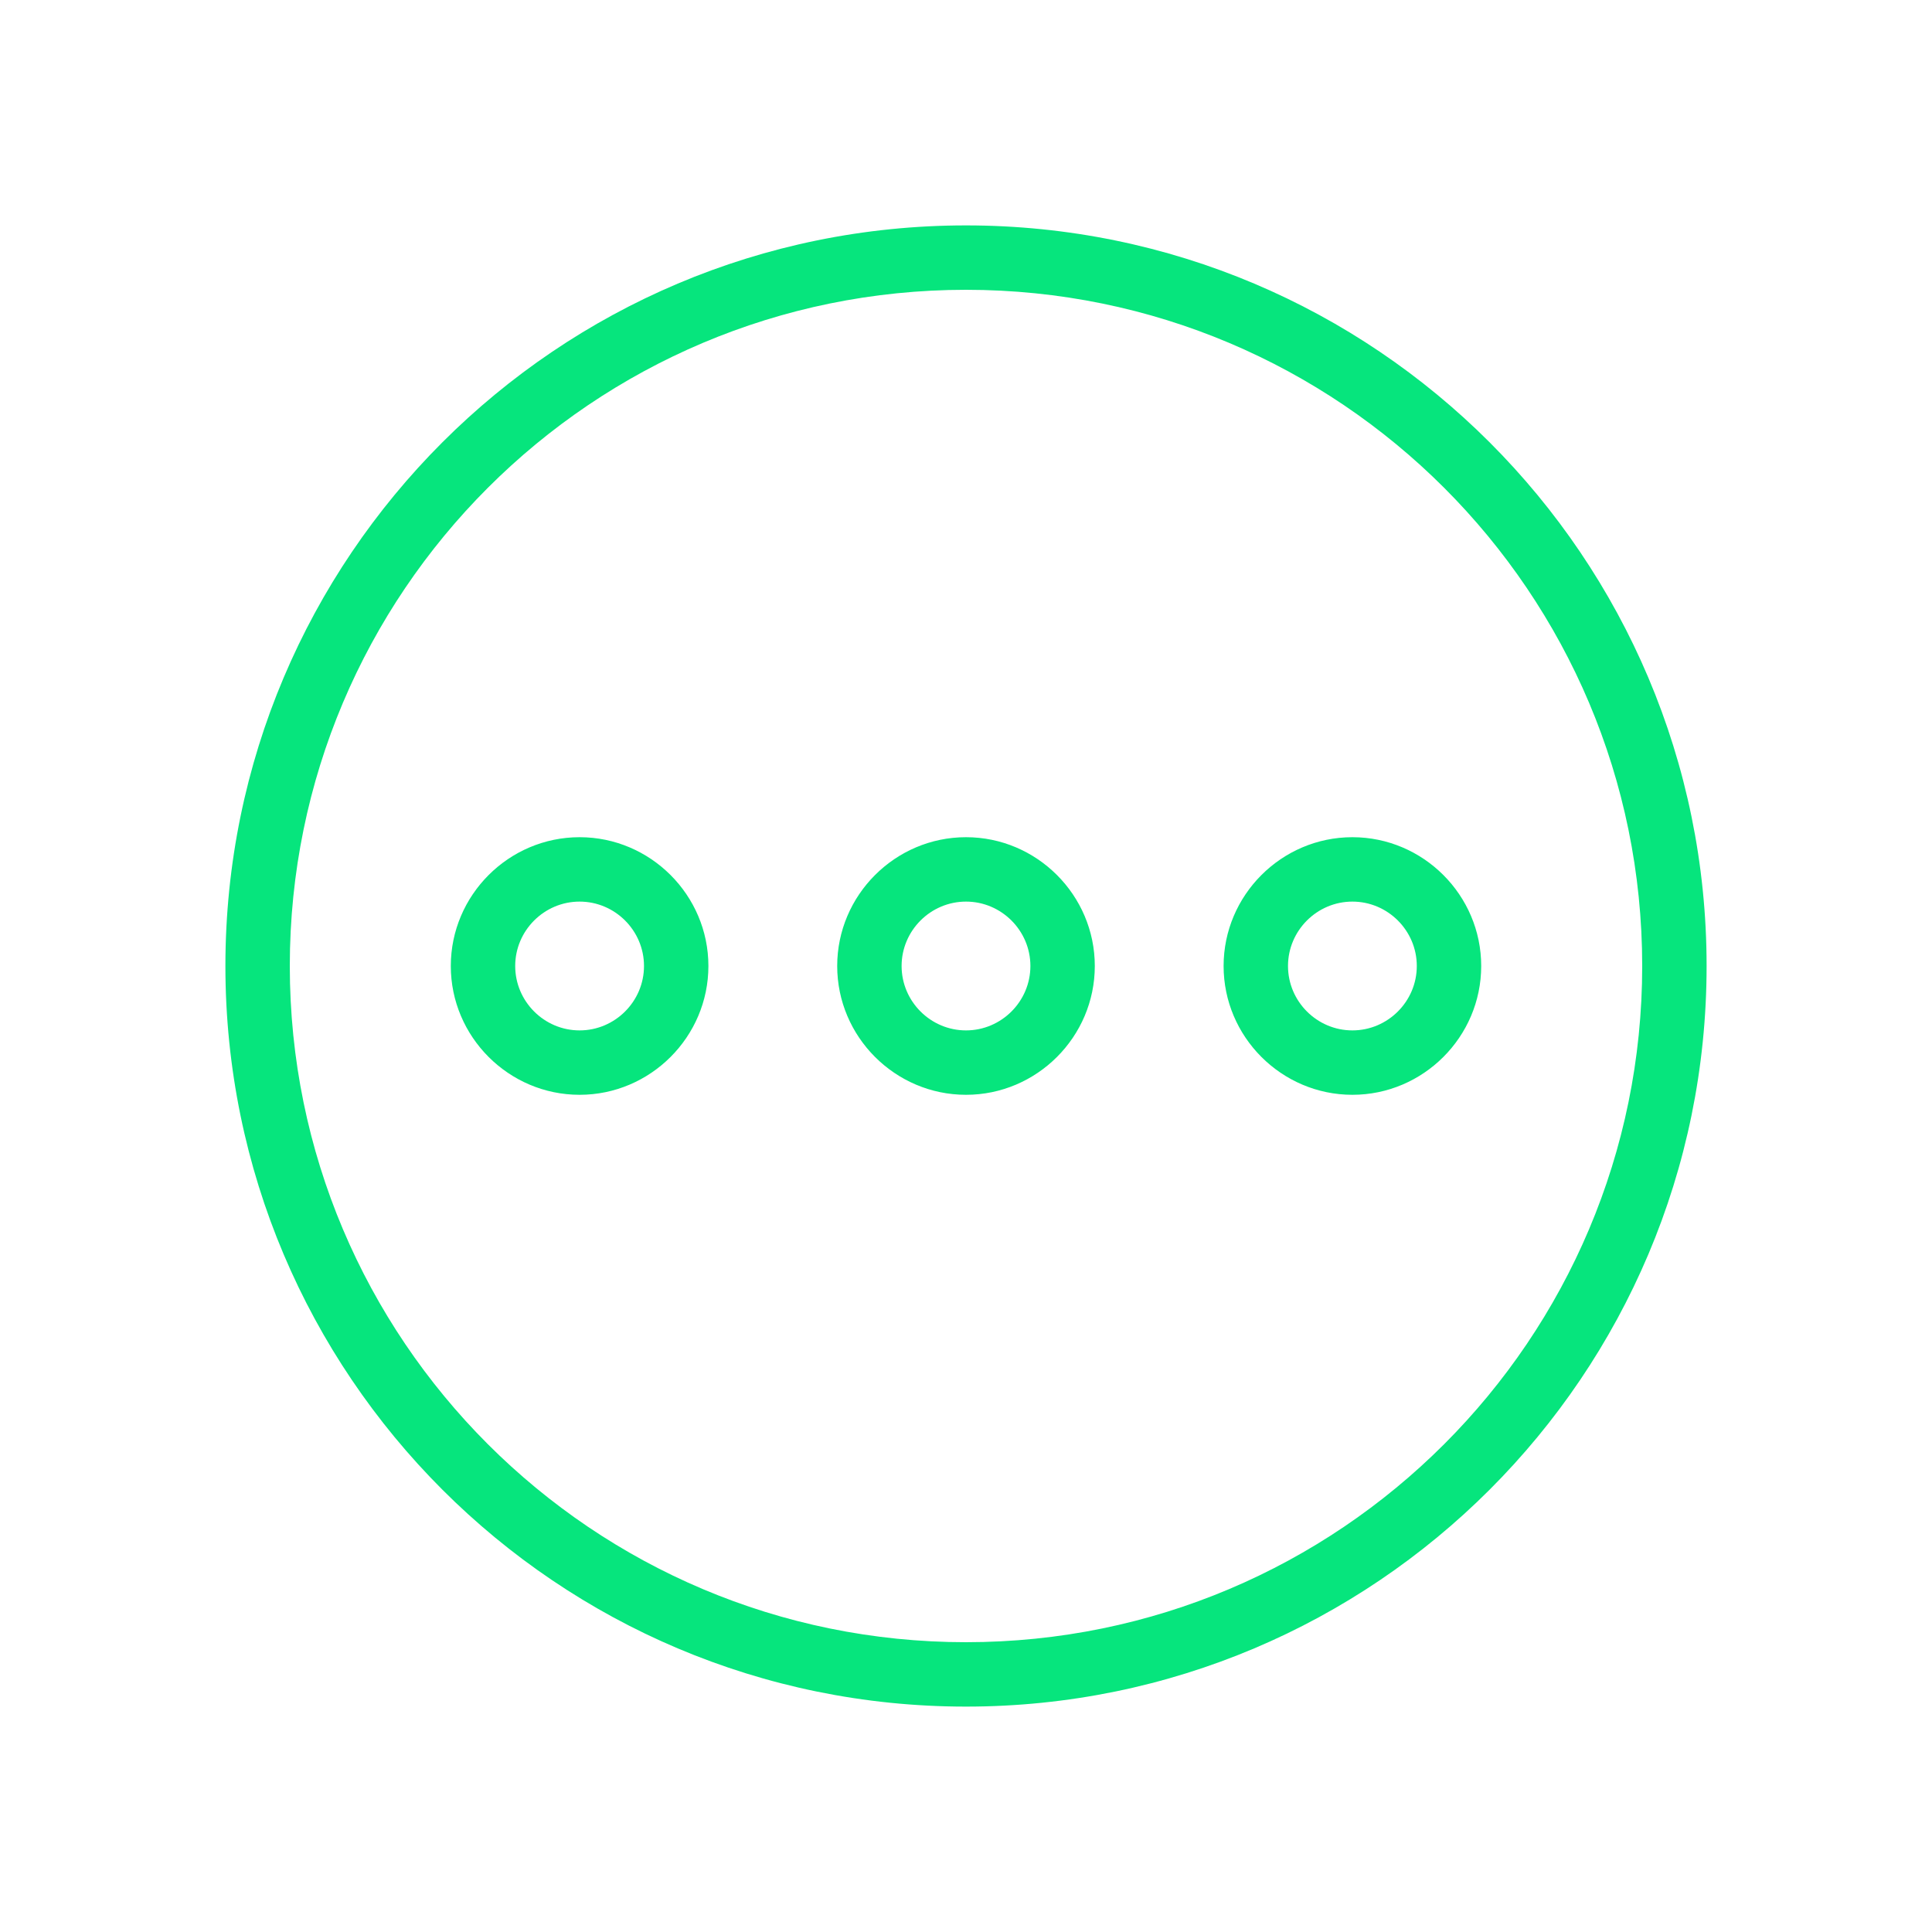 <?xml version="1.0" encoding="UTF-8"?> <svg xmlns="http://www.w3.org/2000/svg" id="Layer_1" data-name="Layer 1" version="1.1" viewBox="0 0 60 60"><defs><style> .cls-1 { fill: #06e57d; stroke-width: 0px; } </style></defs><path class="cls-1" d="M30,7c-12.7,0-23,10.3-23,23s10.3,23,23,23,23-10.3,23-23S42.7,7,30,7ZM30,9c11.6,0,21,9.4,21,21s-9.4,21-21,21-21-9.4-21-21S18.4,9,30,9ZM18,26c-2.2,0-4,1.8-4,4s1.8,4,4,4,4-1.8,4-4-1.8-4-4-4ZM30,26c-2.2,0-4,1.8-4,4s1.8,4,4,4,4-1.8,4-4-1.8-4-4-4ZM42,26c-2.2,0-4,1.8-4,4s1.8,4,4,4,4-1.8,4-4-1.8-4-4-4ZM18,28c1.1,0,2,.9,2,2s-.9,2-2,2-2-.9-2-2,.9-2,2-2ZM30,28c1.1,0,2,.9,2,2s-.9,2-2,2-2-.9-2-2,.9-2,2-2ZM42,28c1.1,0,2,.9,2,2s-.9,2-2,2-2-.9-2-2,.9-2,2-2Z"></path></svg> 